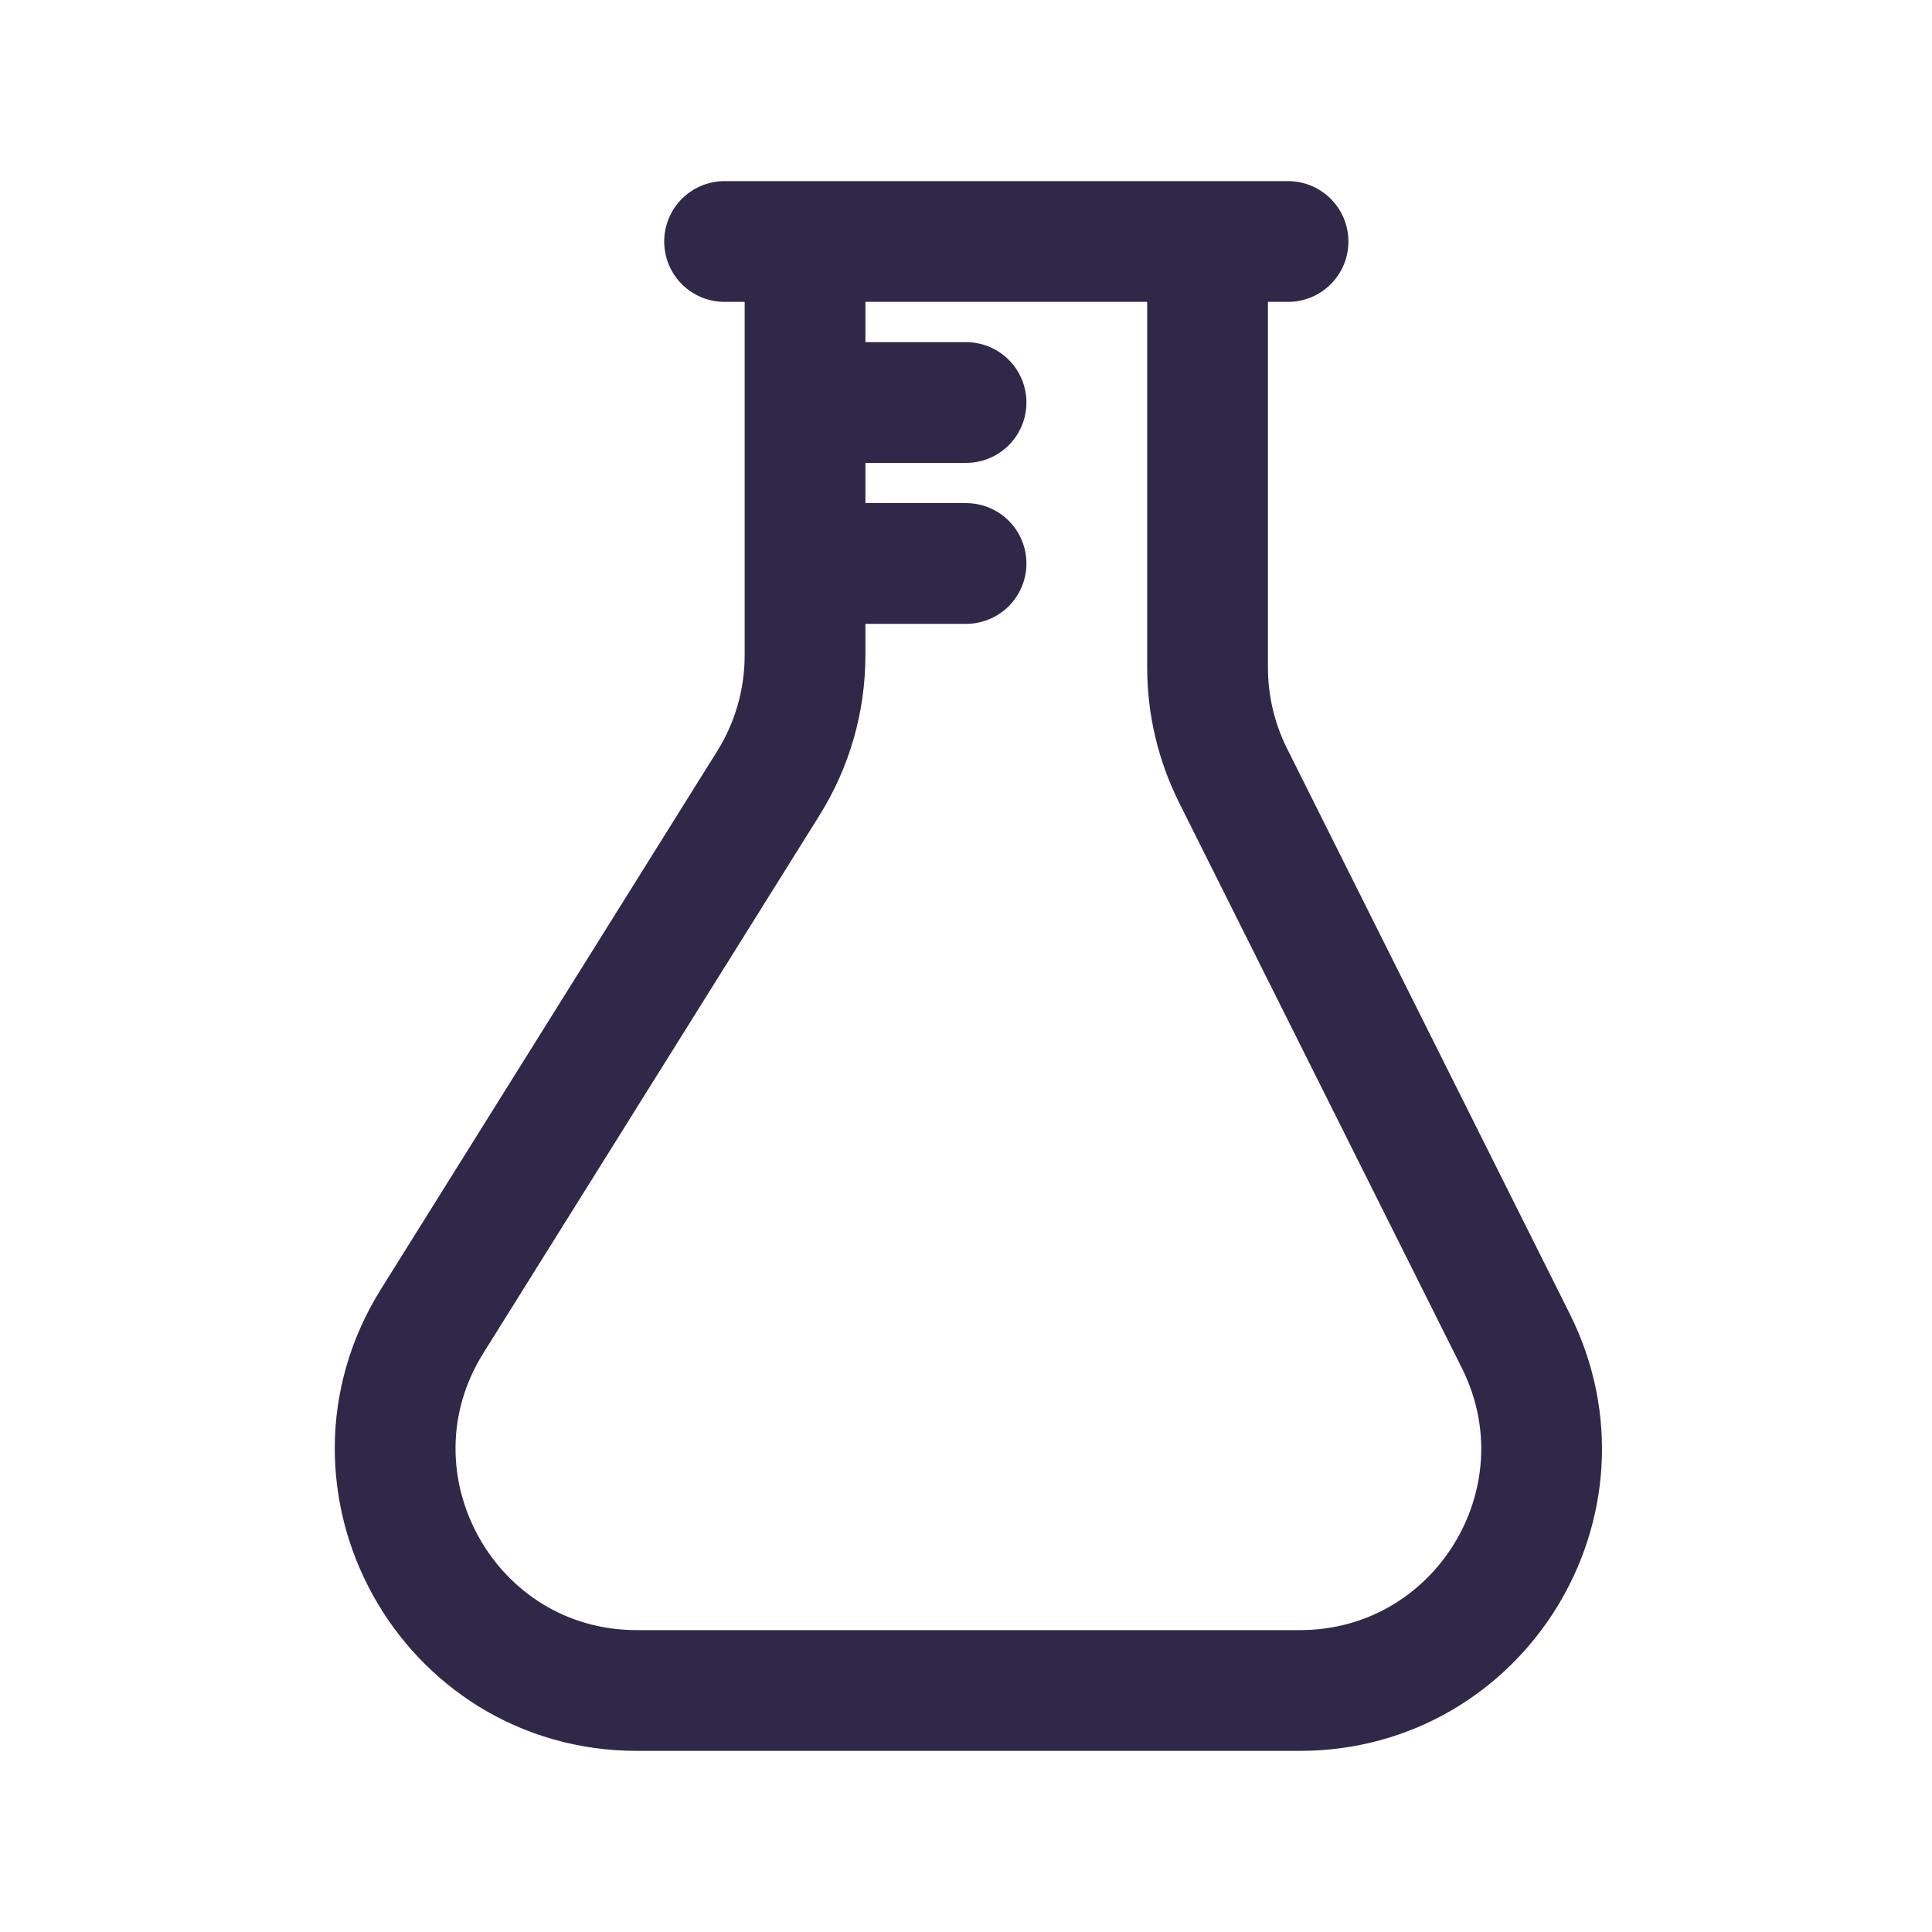 <svg width="32" height="32" viewBox="0 0 32 32" fill="none" xmlns="http://www.w3.org/2000/svg">
<path d="M20.001 4V11.056C20.001 11.677 20.146 12.289 20.423 12.845L25.107 22.211C26.436 24.871 24.502 28 21.529 28H10.551C7.41 28 5.494 24.544 7.159 21.88L12.726 12.973C13.124 12.337 13.334 11.602 13.334 10.853V9.333M20.001 4H13.334M20.001 4H21.334M13.334 4H12.001M13.334 4V6.667M13.334 6.667H16.001M13.334 6.667V9.333M13.334 9.333H16.001" stroke="#302848" stroke-width="2" stroke-linecap="round" stroke-linejoin="round"/>
</svg>
